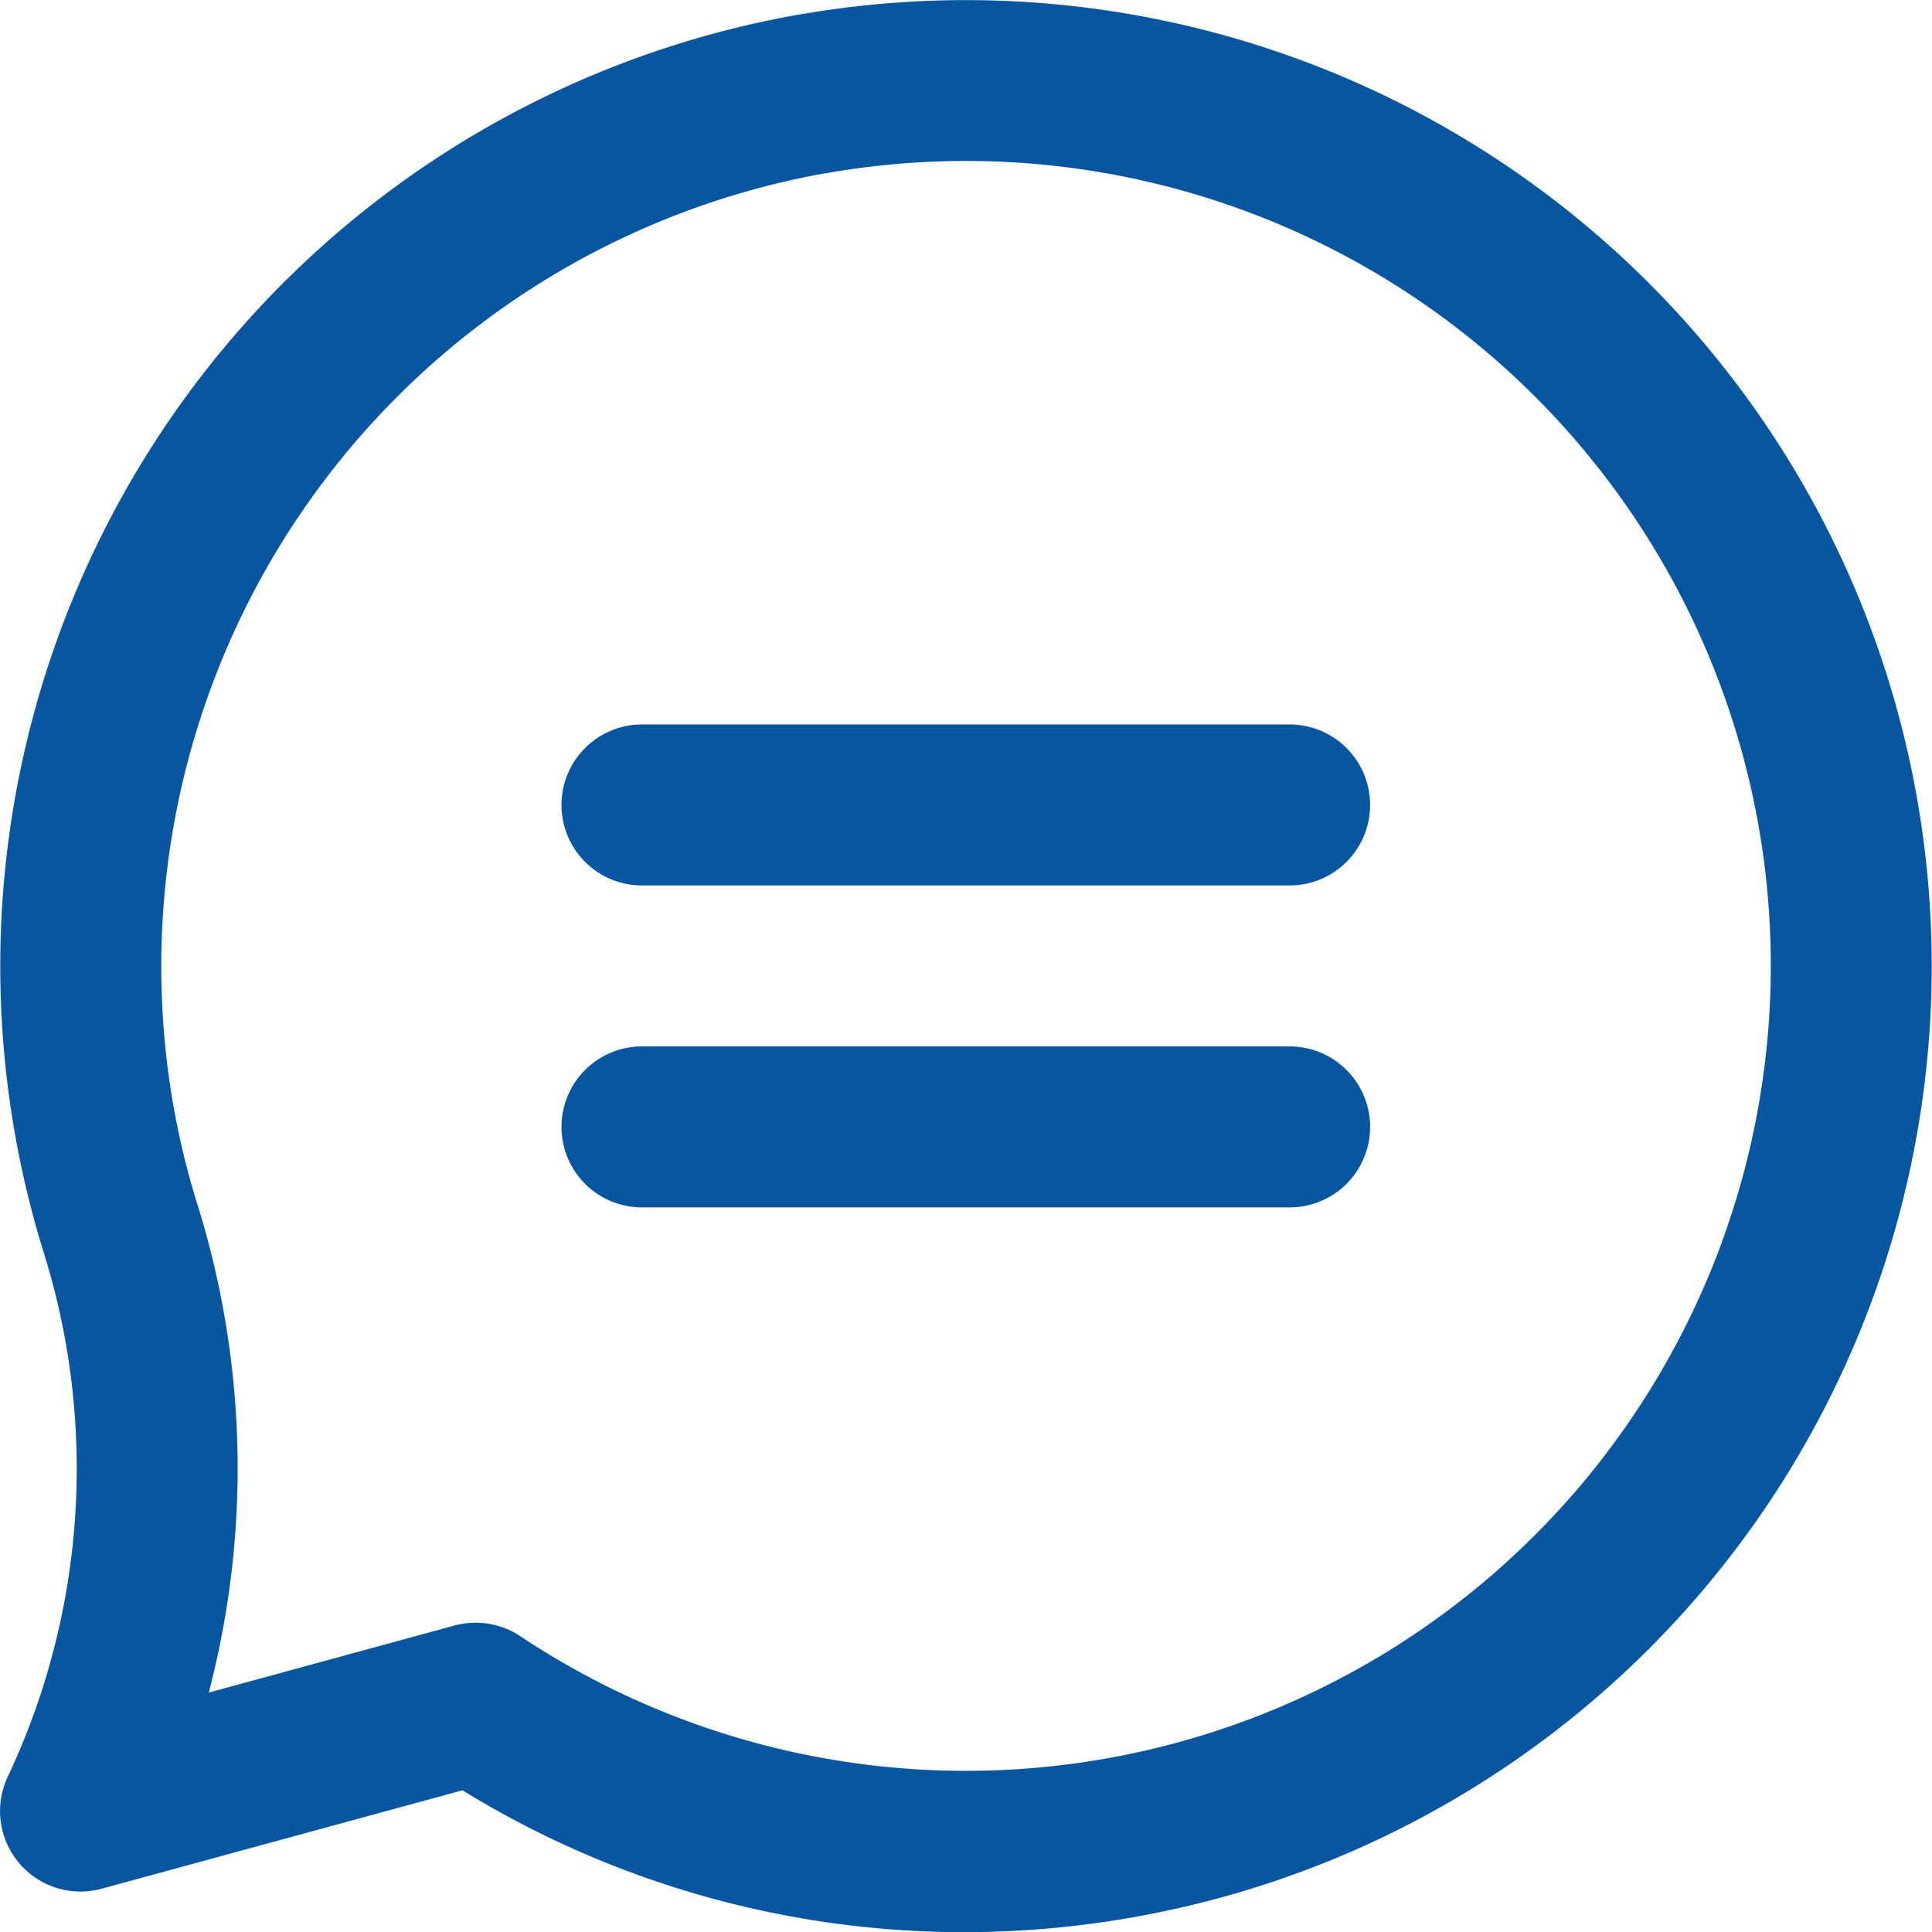 <svg xmlns="http://www.w3.org/2000/svg" width="44.569" height="44.571" viewBox="0 0 44.569 44.571">
  <g id="chat_1_" data-name="chat (1)" transform="translate(0 0)">
    <g id="Group_184" data-name="Group 184" transform="translate(0 0)">
      <g id="Group_183" data-name="Group 183" transform="translate(0 0)">
        <path id="Path_84" data-name="Path 84" d="M44.138,17.886A22.282,22.282,0,0,0,18.6.311l-.111.017A22.289,22.289,0,0,0,1.042,28.958a16.676,16.676,0,0,1-.85,12.031A1.856,1.856,0,0,0,2.36,43.57L10.682,41.3a22.084,22.084,0,0,0,11.565,3.273,22.461,22.461,0,0,0,4.445-.446A22.28,22.28,0,0,0,44.138,17.886ZM37.756,32.562a18.562,18.562,0,0,1-25.741,5.182,1.862,1.862,0,0,0-1.029-.31,1.9,1.9,0,0,0-.488.065L4.83,39.046a20.424,20.424,0,0,0-.241-11.194,18.339,18.339,0,0,1-.583-2.393A18.587,18.587,0,0,1,19.035,4c.033,0,.067-.009.1-.015A18.565,18.565,0,0,1,37.756,32.562Z" transform="translate(-0.014 0)" fill="#08569f"/>
      </g>
    </g>
    <g id="Group_186" data-name="Group 186" transform="translate(12.996 16.713)">
      <g id="Group_185" data-name="Group 185">
        <path id="Path_85" data-name="Path 85" d="M166.019,191.991H151.166a1.857,1.857,0,1,0,0,3.713h14.854a1.857,1.857,0,1,0,0-3.713Z" transform="translate(-149.309 -191.991)" fill="#08569f"/>
      </g>
    </g>
    <g id="Group_188" data-name="Group 188" transform="translate(12.996 24.14)">
      <g id="Group_187" data-name="Group 187">
        <path id="Path_86" data-name="Path 86" d="M166.019,277.306H151.166a1.857,1.857,0,1,0,0,3.713h14.854a1.857,1.857,0,1,0,0-3.713Z" transform="translate(-149.309 -277.306)" fill="#08569f"/>
      </g>
    </g>
  </g>
</svg>
